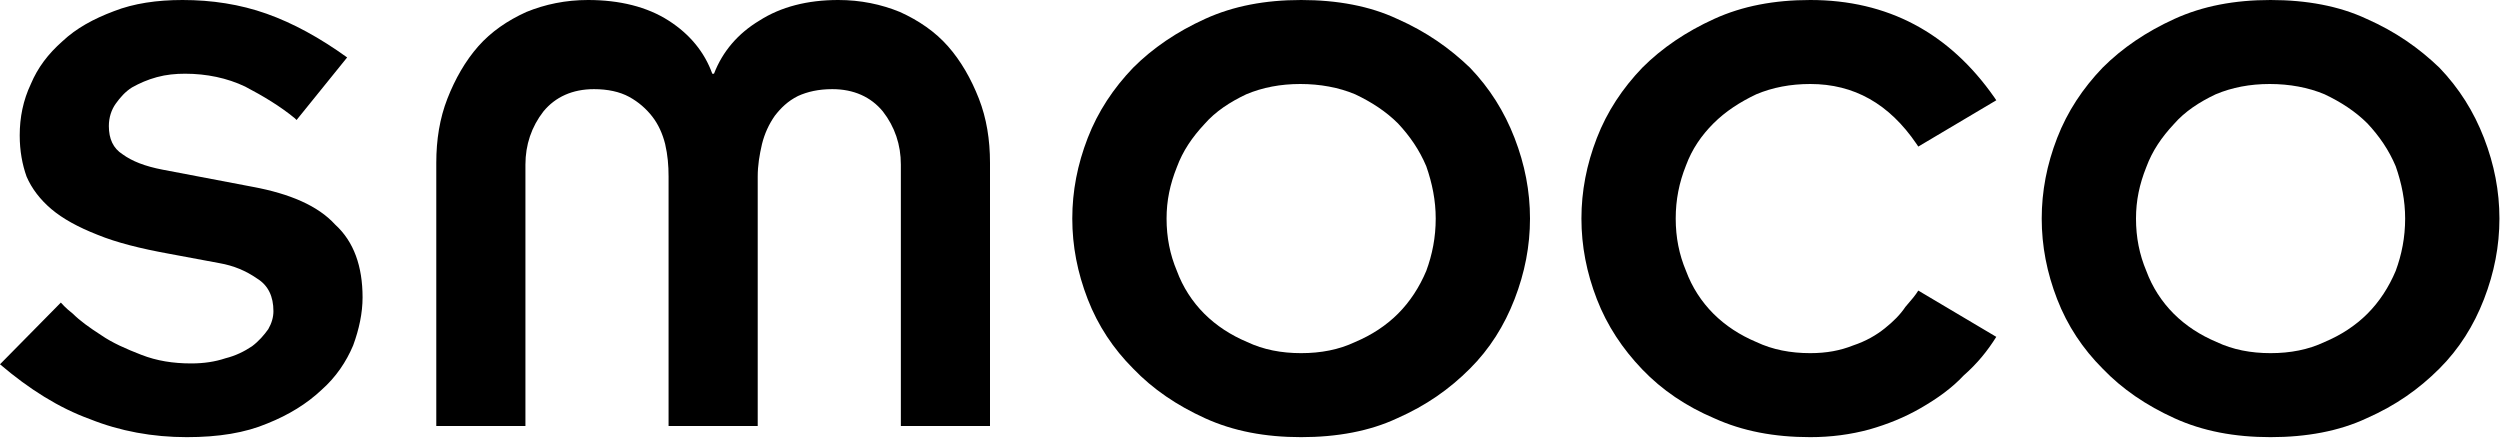 <?xml version="1.0" encoding="UTF-8" standalone="no"?>
<!DOCTYPE svg PUBLIC "-//W3C//DTD SVG 1.1//EN" "http://www.w3.org/Graphics/SVG/1.1/DTD/svg11.dtd">
<svg width="100%" height="100%" viewBox="0 0 350 62" version="1.1" xmlns="http://www.w3.org/2000/svg" xmlns:xlink="http://www.w3.org/1999/xlink" xml:space="preserve" xmlns:serif="http://www.serif.com/" style="fill-rule:evenodd;clip-rule:evenodd;stroke-linejoin:round;stroke-miterlimit:2;">
    <g transform="matrix(1,0,0,1,-52.292,-68.377)">
        <g transform="matrix(120,0,0,120,49.892,128.017)">
            <path d="M0.043,-0.339C0.043,-0.36 0.047,-0.38 0.056,-0.399C0.064,-0.418 0.076,-0.434 0.093,-0.449C0.109,-0.464 0.129,-0.475 0.153,-0.484C0.176,-0.493 0.203,-0.497 0.233,-0.497C0.267,-0.497 0.3,-0.492 0.331,-0.481C0.362,-0.47 0.393,-0.453 0.425,-0.43L0.366,-0.357L0.364,-0.359C0.347,-0.373 0.327,-0.385 0.306,-0.396C0.285,-0.406 0.261,-0.411 0.236,-0.411C0.225,-0.411 0.214,-0.41 0.203,-0.407C0.192,-0.404 0.183,-0.4 0.174,-0.395C0.166,-0.39 0.16,-0.383 0.155,-0.376C0.15,-0.369 0.147,-0.36 0.147,-0.35C0.147,-0.335 0.152,-0.324 0.163,-0.317C0.174,-0.309 0.189,-0.303 0.21,-0.299L0.315,-0.279C0.358,-0.271 0.391,-0.257 0.411,-0.235C0.433,-0.215 0.443,-0.186 0.443,-0.15C0.443,-0.132 0.439,-0.113 0.432,-0.094C0.424,-0.075 0.412,-0.057 0.395,-0.042C0.378,-0.026 0.357,-0.013 0.332,-0.003C0.306,0.008 0.275,0.013 0.238,0.013C0.198,0.013 0.16,0.006 0.125,-0.008C0.089,-0.021 0.054,-0.043 0.02,-0.072L0.091,-0.144C0.092,-0.143 0.096,-0.138 0.105,-0.131C0.113,-0.123 0.124,-0.115 0.138,-0.106C0.151,-0.097 0.167,-0.09 0.185,-0.083C0.203,-0.076 0.222,-0.073 0.243,-0.073C0.258,-0.073 0.271,-0.075 0.283,-0.079C0.295,-0.082 0.305,-0.087 0.314,-0.093C0.322,-0.099 0.328,-0.106 0.333,-0.113C0.337,-0.12 0.339,-0.127 0.339,-0.134C0.339,-0.151 0.333,-0.164 0.32,-0.172C0.307,-0.181 0.293,-0.187 0.276,-0.19L0.217,-0.201C0.184,-0.207 0.156,-0.214 0.134,-0.223C0.111,-0.232 0.093,-0.242 0.08,-0.253C0.067,-0.264 0.057,-0.277 0.051,-0.291C0.046,-0.305 0.043,-0.321 0.043,-0.339Z" style="fill-rule:nonzero;"/>
        </g>
        <g transform="matrix(120,0,0,120,105.452,128.017)">
            <path d="M0.066,-0.307C0.066,-0.334 0.07,-0.359 0.079,-0.382C0.088,-0.405 0.1,-0.426 0.115,-0.443C0.13,-0.46 0.149,-0.473 0.171,-0.483C0.193,-0.492 0.217,-0.497 0.243,-0.497C0.28,-0.497 0.312,-0.489 0.337,-0.473C0.362,-0.457 0.379,-0.436 0.388,-0.411L0.39,-0.411C0.4,-0.437 0.418,-0.458 0.443,-0.473C0.468,-0.489 0.499,-0.497 0.535,-0.497C0.561,-0.497 0.585,-0.492 0.607,-0.483C0.629,-0.473 0.648,-0.46 0.663,-0.443C0.678,-0.426 0.69,-0.405 0.699,-0.382C0.708,-0.359 0.712,-0.334 0.712,-0.307L0.712,0L0.608,0L0.608,-0.305C0.608,-0.328 0.601,-0.349 0.587,-0.367C0.573,-0.384 0.553,-0.393 0.528,-0.393C0.512,-0.393 0.499,-0.39 0.488,-0.385C0.476,-0.379 0.468,-0.371 0.461,-0.362C0.454,-0.352 0.449,-0.341 0.446,-0.329C0.443,-0.316 0.441,-0.304 0.441,-0.291L0.441,0L0.337,0L0.337,-0.291C0.337,-0.304 0.336,-0.316 0.333,-0.329C0.33,-0.341 0.325,-0.352 0.318,-0.361C0.311,-0.37 0.302,-0.378 0.291,-0.384C0.28,-0.39 0.266,-0.393 0.25,-0.393C0.225,-0.393 0.205,-0.384 0.191,-0.367C0.177,-0.349 0.17,-0.328 0.17,-0.305L0.17,0L0.066,0L0.066,-0.307Z" style="fill-rule:nonzero;"/>
        </g>
        <g transform="matrix(120,0,0,120,198.812,128.017)">
            <path d="M0.296,-0.399C0.273,-0.399 0.252,-0.395 0.233,-0.387C0.214,-0.378 0.197,-0.367 0.184,-0.352C0.17,-0.337 0.159,-0.321 0.152,-0.302C0.144,-0.282 0.14,-0.263 0.14,-0.242C0.14,-0.22 0.144,-0.2 0.152,-0.181C0.159,-0.162 0.17,-0.145 0.184,-0.131C0.198,-0.117 0.215,-0.106 0.234,-0.098C0.253,-0.089 0.274,-0.085 0.297,-0.085C0.32,-0.085 0.341,-0.089 0.36,-0.098C0.379,-0.106 0.396,-0.117 0.41,-0.131C0.424,-0.145 0.435,-0.162 0.443,-0.181C0.45,-0.2 0.454,-0.22 0.454,-0.242C0.454,-0.263 0.45,-0.283 0.443,-0.303C0.435,-0.322 0.424,-0.338 0.41,-0.353C0.396,-0.367 0.379,-0.378 0.36,-0.387C0.341,-0.395 0.319,-0.399 0.296,-0.399ZM0.03,-0.242C0.03,-0.274 0.036,-0.305 0.048,-0.336C0.06,-0.367 0.078,-0.394 0.101,-0.418C0.124,-0.441 0.152,-0.46 0.185,-0.475C0.218,-0.49 0.255,-0.497 0.297,-0.497C0.339,-0.497 0.377,-0.49 0.409,-0.475C0.443,-0.46 0.47,-0.441 0.494,-0.418C0.517,-0.394 0.534,-0.367 0.546,-0.336C0.558,-0.305 0.564,-0.274 0.564,-0.242C0.564,-0.21 0.558,-0.179 0.546,-0.148C0.534,-0.117 0.517,-0.09 0.494,-0.067C0.47,-0.043 0.443,-0.024 0.409,-0.009C0.377,0.006 0.339,0.013 0.297,0.013C0.255,0.013 0.218,0.006 0.185,-0.009C0.152,-0.024 0.124,-0.043 0.101,-0.067C0.078,-0.09 0.06,-0.117 0.048,-0.148C0.036,-0.179 0.03,-0.21 0.03,-0.242Z" style="fill-rule:nonzero;"/>
        </g>
        <g transform="matrix(120,0,0,120,270.092,128.017)">
            <path d="M0.03,-0.242C0.03,-0.274 0.036,-0.305 0.048,-0.336C0.06,-0.367 0.078,-0.394 0.101,-0.418C0.124,-0.441 0.152,-0.46 0.185,-0.475C0.218,-0.49 0.255,-0.497 0.297,-0.497C0.387,-0.497 0.459,-0.459 0.512,-0.383L0.514,-0.38L0.423,-0.326L0.421,-0.329C0.389,-0.376 0.348,-0.399 0.297,-0.399C0.274,-0.399 0.253,-0.395 0.234,-0.387C0.215,-0.378 0.198,-0.367 0.184,-0.353C0.17,-0.339 0.159,-0.323 0.152,-0.304C0.144,-0.284 0.14,-0.264 0.14,-0.242C0.14,-0.22 0.144,-0.2 0.152,-0.181C0.159,-0.162 0.17,-0.145 0.184,-0.131C0.198,-0.117 0.215,-0.106 0.234,-0.098C0.253,-0.089 0.274,-0.085 0.297,-0.085C0.316,-0.085 0.332,-0.088 0.347,-0.094C0.362,-0.099 0.374,-0.106 0.384,-0.114C0.394,-0.122 0.402,-0.13 0.408,-0.139C0.415,-0.147 0.42,-0.153 0.423,-0.158L0.514,-0.104C0.504,-0.088 0.492,-0.073 0.476,-0.059C0.462,-0.044 0.445,-0.032 0.426,-0.021C0.407,-0.01 0.387,-0.002 0.366,0.004C0.344,0.01 0.321,0.013 0.297,0.013C0.255,0.013 0.218,0.006 0.185,-0.009C0.152,-0.023 0.124,-0.042 0.101,-0.066C0.078,-0.09 0.06,-0.117 0.048,-0.148C0.036,-0.179 0.03,-0.21 0.03,-0.242Z" style="fill-rule:nonzero;"/>
        </g>
        <g transform="matrix(120,0,0,120,334.532,128.017)">
            <path d="M0.296,-0.399C0.273,-0.399 0.252,-0.395 0.233,-0.387C0.214,-0.378 0.197,-0.367 0.184,-0.352C0.17,-0.337 0.159,-0.321 0.152,-0.302C0.144,-0.282 0.14,-0.263 0.14,-0.242C0.14,-0.22 0.144,-0.2 0.152,-0.181C0.159,-0.162 0.17,-0.145 0.184,-0.131C0.198,-0.117 0.215,-0.106 0.234,-0.098C0.253,-0.089 0.274,-0.085 0.297,-0.085C0.32,-0.085 0.341,-0.089 0.36,-0.098C0.379,-0.106 0.396,-0.117 0.41,-0.131C0.424,-0.145 0.435,-0.162 0.443,-0.181C0.45,-0.2 0.454,-0.22 0.454,-0.242C0.454,-0.263 0.45,-0.283 0.443,-0.303C0.435,-0.322 0.424,-0.338 0.41,-0.353C0.396,-0.367 0.379,-0.378 0.36,-0.387C0.341,-0.395 0.319,-0.399 0.296,-0.399ZM0.03,-0.242C0.03,-0.274 0.036,-0.305 0.048,-0.336C0.06,-0.367 0.078,-0.394 0.101,-0.418C0.124,-0.441 0.152,-0.46 0.185,-0.475C0.218,-0.49 0.255,-0.497 0.297,-0.497C0.339,-0.497 0.377,-0.49 0.409,-0.475C0.443,-0.46 0.47,-0.441 0.494,-0.418C0.517,-0.394 0.534,-0.367 0.546,-0.336C0.558,-0.305 0.564,-0.274 0.564,-0.242C0.564,-0.21 0.558,-0.179 0.546,-0.148C0.534,-0.117 0.517,-0.09 0.494,-0.067C0.47,-0.043 0.443,-0.024 0.409,-0.009C0.377,0.006 0.339,0.013 0.297,0.013C0.255,0.013 0.218,0.006 0.185,-0.009C0.152,-0.024 0.124,-0.043 0.101,-0.067C0.078,-0.09 0.06,-0.117 0.048,-0.148C0.036,-0.179 0.03,-0.21 0.03,-0.242Z" style="fill-rule:nonzero;"/>
        </g>
    </g>
</svg>
